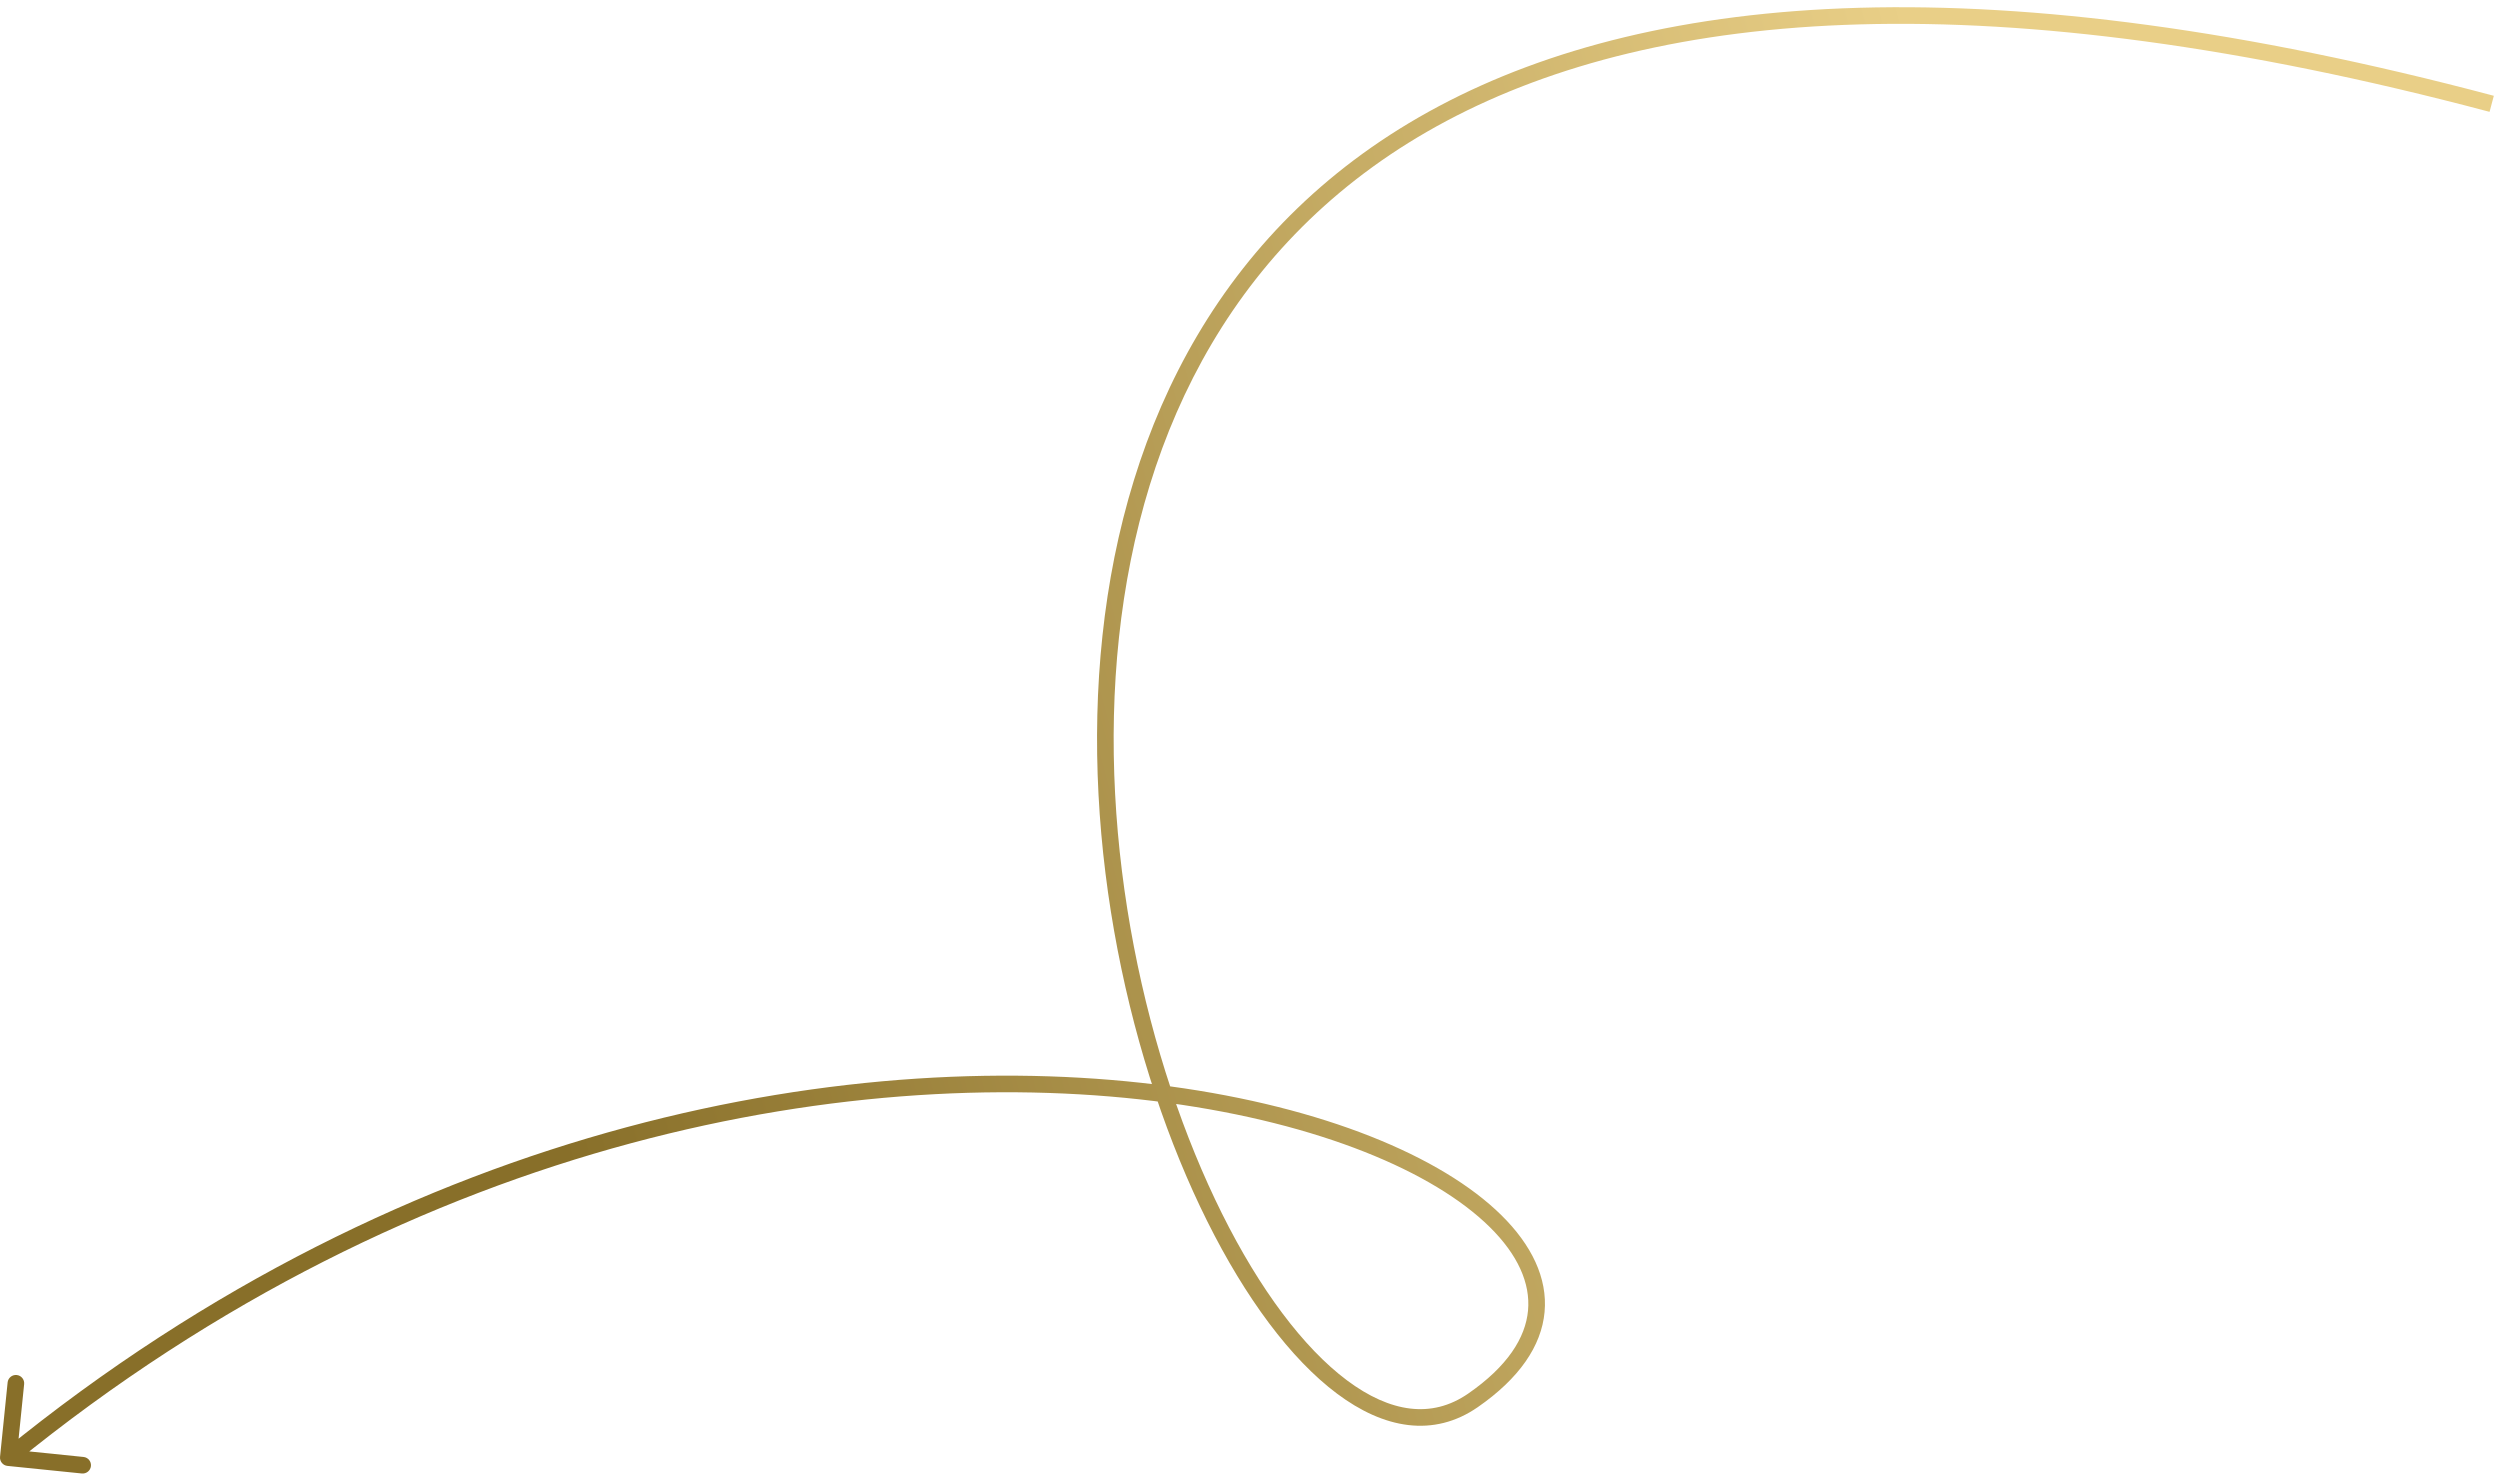 <?xml version="1.0" encoding="UTF-8"?> <svg xmlns="http://www.w3.org/2000/svg" width="301" height="178" viewBox="0 0 301 178" fill="none"> <path d="M0.005 175.399C-0.051 175.948 0.349 176.439 0.899 176.495L9.852 177.407C10.402 177.463 10.893 177.063 10.949 176.514C11.005 175.964 10.605 175.474 10.055 175.418L2.096 174.607L2.907 166.648C2.963 166.098 2.563 165.608 2.014 165.552C1.464 165.496 0.974 165.896 0.918 166.445L0.005 175.399ZM300.257 11.533C239.896 -4.496 199.382 -1.116 173.231 12.791C147.032 26.723 135.459 51.104 132.737 76.532C130.017 101.933 136.11 128.478 145.337 147.007C149.946 156.263 155.383 163.609 160.98 167.796C163.784 169.894 166.674 171.232 169.556 171.575C172.46 171.921 175.291 171.245 177.915 169.428L176.777 167.784C174.545 169.329 172.202 169.876 169.792 169.589C167.359 169.3 164.794 168.152 162.178 166.195C156.933 162.271 151.668 155.234 147.127 146.115C138.054 127.896 132.05 101.733 134.725 76.745C137.397 51.785 148.709 28.096 174.17 14.556C199.68 0.991 239.604 -2.504 299.743 13.466L300.257 11.533ZM177.915 169.428C182.908 165.972 185.589 162.068 185.967 157.972C186.344 153.875 184.39 149.882 180.766 146.309C173.543 139.186 159.289 133.299 140.899 130.8C104.04 125.792 49.961 134.305 0.368 174.725L1.632 176.275C50.771 136.225 104.287 127.843 140.63 132.782C158.841 135.256 172.588 141.053 179.362 147.733C182.736 151.06 184.278 154.498 183.975 157.788C183.672 161.078 181.496 164.517 176.777 167.784L177.915 169.428Z" fill="url(#paint0_linear_1_41)"></path> <defs> <linearGradient id="paint0_linear_1_41" x1="257.947" y1="107.312" x2="72.796" y2="157.244" gradientUnits="userSpaceOnUse"> <stop stop-color="#E9CF87"></stop> <stop offset="1" stop-color="#886F29"></stop> </linearGradient> </defs> </svg> 